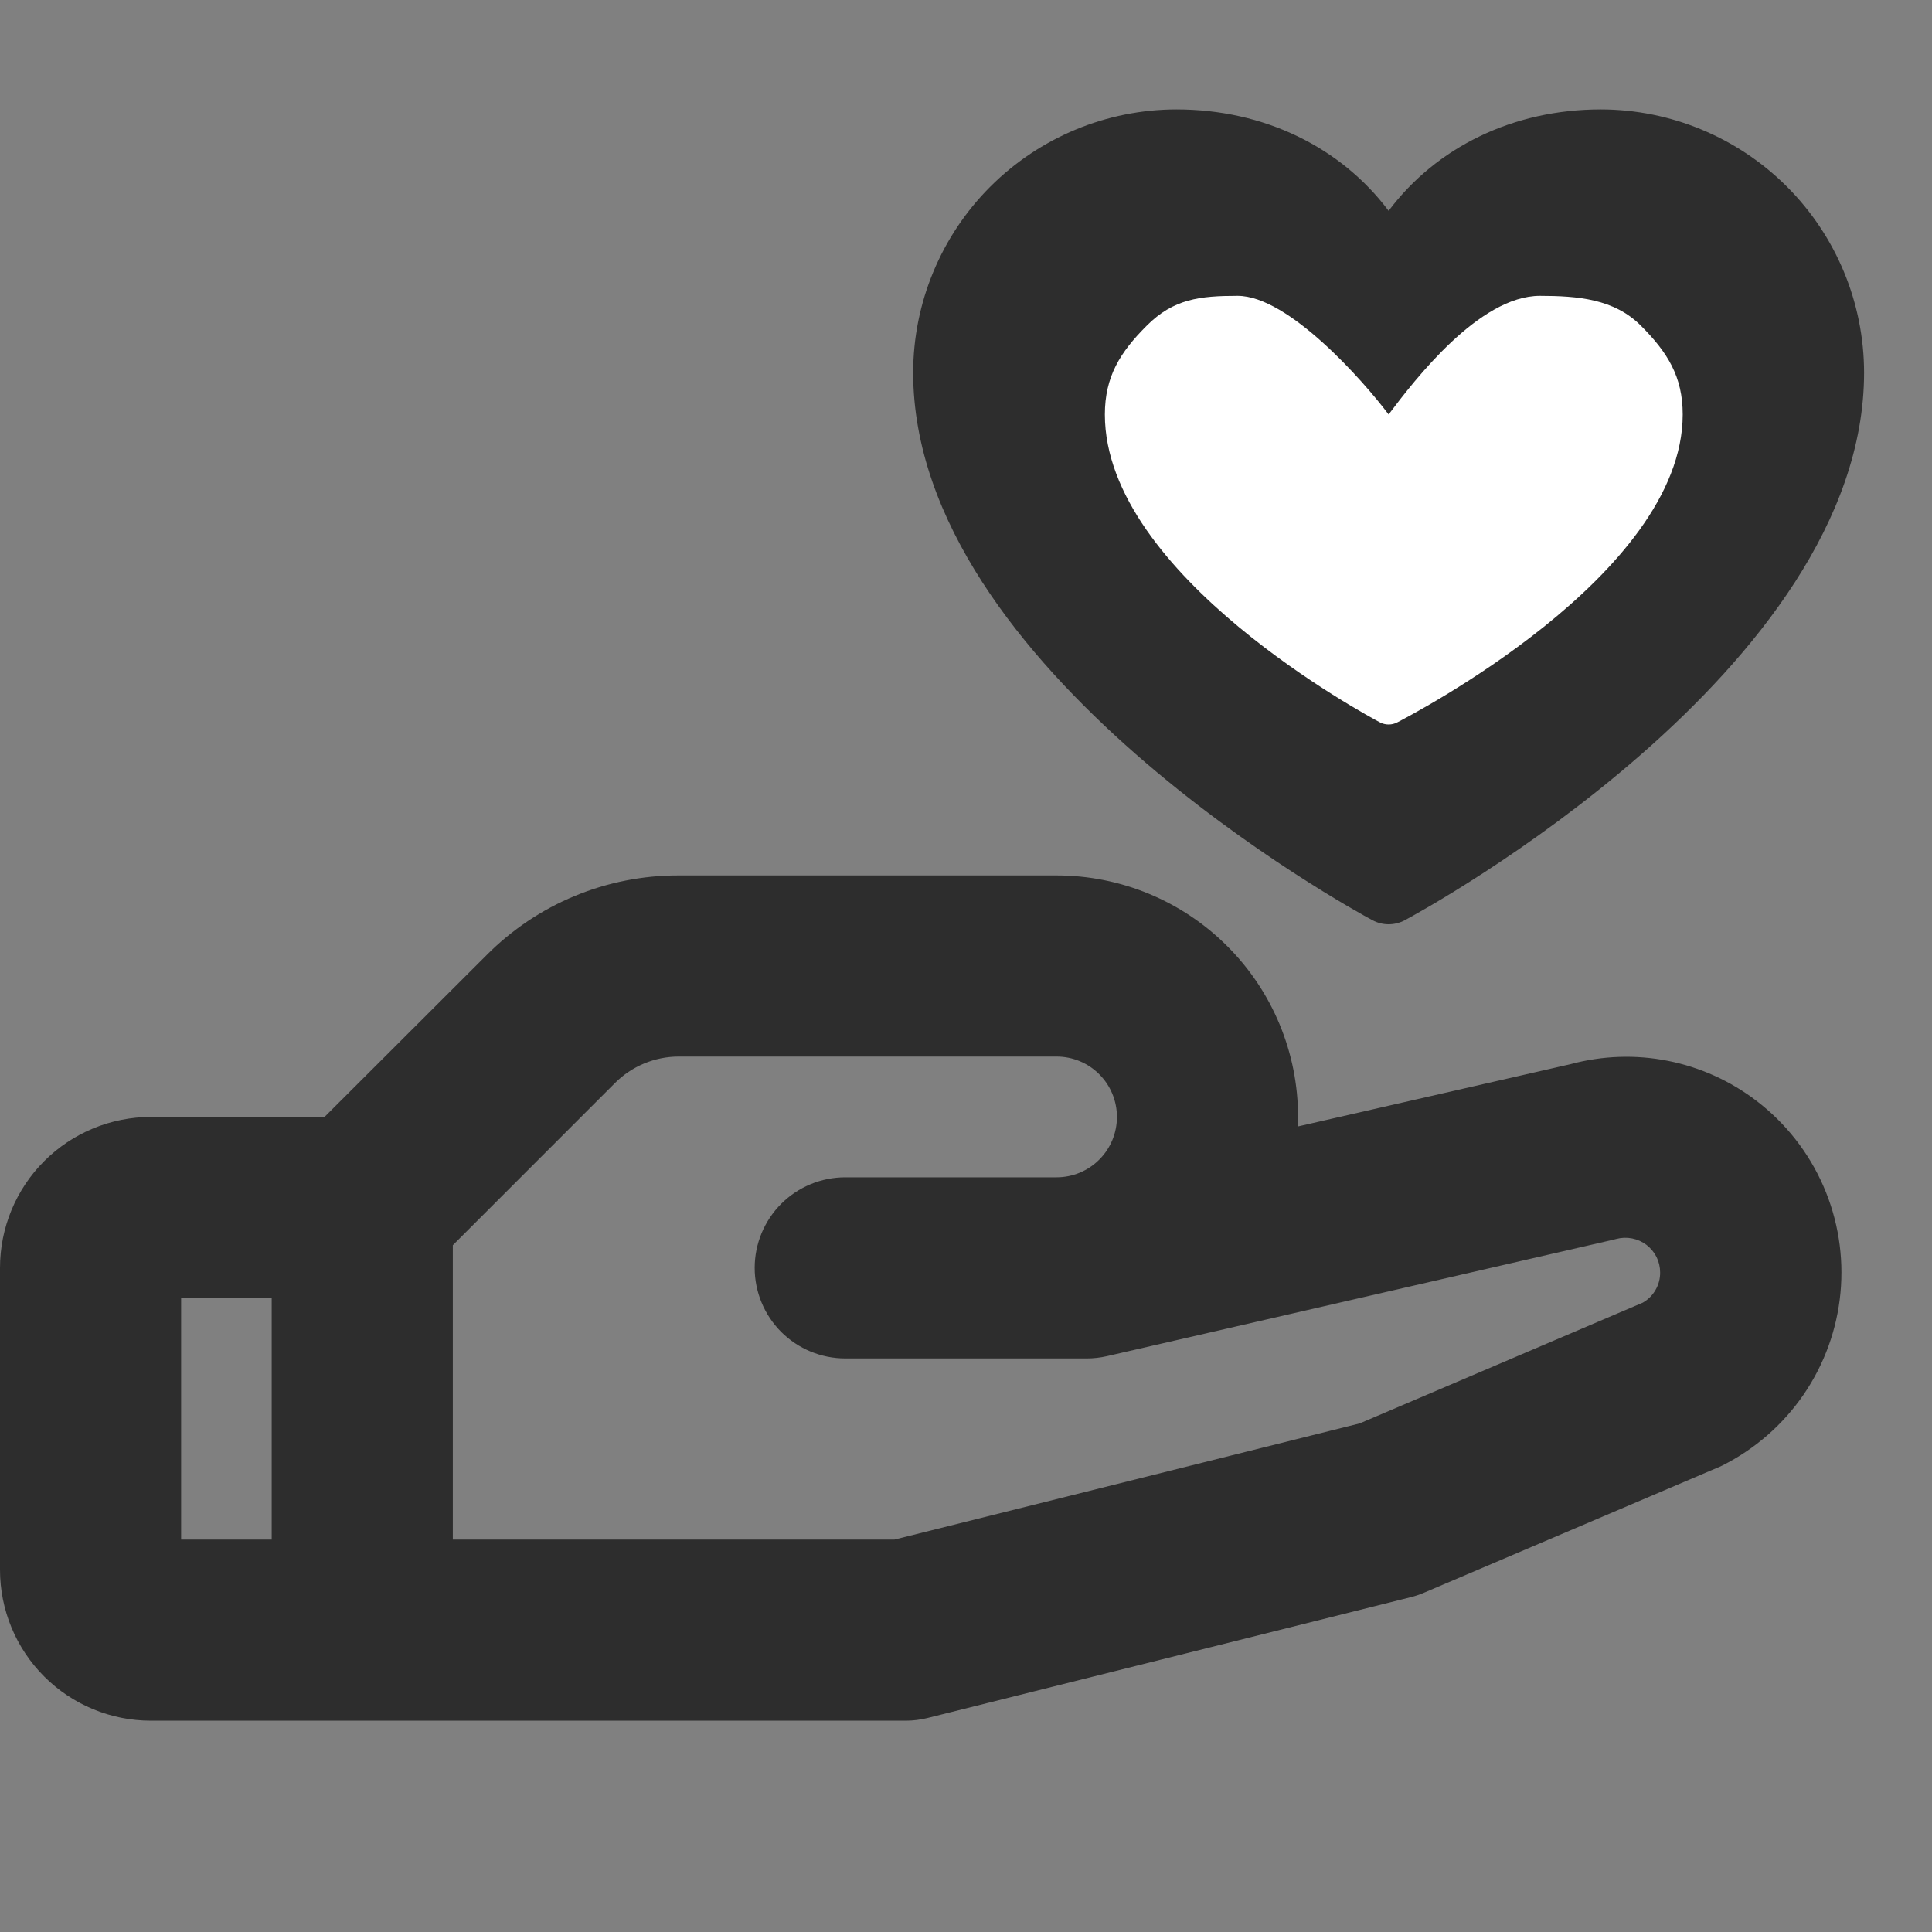 <svg width="32" height="32" viewBox="0 0 32 32" fill="none" xmlns="http://www.w3.org/2000/svg">
<rect x="0" y="0" width="32" height="32" fill="#808080" stroke="none"/>
<g clip-path="url(#clip0_29_244)">
<path d="M29.095 18.235C28.663 17.904 28.161 17.677 27.627 17.571C27.093 17.465 26.542 17.484 26.016 17.625L21.5 18.657V18.5C21.5 17.439 21.079 16.422 20.328 15.672C19.578 14.921 18.561 14.5 17.5 14.5H11.242C10.652 14.498 10.066 14.614 9.52 14.84C8.974 15.066 8.478 15.399 8.061 15.818L5.375 18.5H2.5C1.837 18.5 1.201 18.763 0.732 19.232C0.263 19.701 0 20.337 0 21L0 26C0 26.663 0.263 27.299 0.732 27.768C1.201 28.237 1.837 28.5 2.5 28.5H15C15.123 28.5 15.245 28.485 15.364 28.455L23.364 26.455C23.44 26.436 23.515 26.411 23.587 26.38L28.44 24.312C28.469 24.301 28.496 24.289 28.524 24.275C29.066 24.003 29.531 23.598 29.874 23.098C30.217 22.597 30.427 22.017 30.484 21.413C30.541 20.809 30.444 20.201 30.201 19.645C29.958 19.088 29.577 18.603 29.095 18.235ZM4.5 25.5H3V21.5H4.5V25.5ZM27.21 21.576L22.521 23.576L14.815 25.5H7.5V20.625L10.182 17.942C10.321 17.802 10.486 17.691 10.668 17.615C10.85 17.539 11.045 17.5 11.242 17.5H17.5C17.765 17.5 18.02 17.605 18.207 17.793C18.395 17.98 18.5 18.235 18.5 18.5C18.5 18.765 18.395 19.02 18.207 19.207C18.02 19.395 17.765 19.5 17.5 19.5H14C13.602 19.5 13.221 19.658 12.939 19.939C12.658 20.221 12.5 20.602 12.5 21C12.5 21.398 12.658 21.779 12.939 22.061C13.221 22.342 13.602 22.5 14 22.5H18C18.113 22.5 18.226 22.487 18.336 22.462L26.711 20.536L26.77 20.521C26.855 20.498 26.945 20.495 27.032 20.512C27.119 20.529 27.2 20.566 27.271 20.619C27.341 20.673 27.398 20.742 27.438 20.821C27.477 20.901 27.497 20.988 27.497 21.076C27.498 21.178 27.472 21.277 27.421 21.365C27.371 21.453 27.298 21.526 27.21 21.576Z" fill="#2D2D2D"/>
<path d="M19.57 6.568C19.863 8.036 23.606 11.705 23.973 11.705C24.34 11.705 27.929 7.907 28.375 6.568C28.822 5.23 28.009 4 26.908 4C25.807 4 23.973 5.468 23.973 5.468C23.973 5.468 22.138 4 21.037 4C19.937 4 19.276 5.101 19.57 6.568Z" fill="white"/>
<path d="M30.875 6.172C30.875 11.094 23.577 15.078 23.267 15.242C23.185 15.286 23.093 15.309 23 15.309C22.907 15.309 22.815 15.286 22.733 15.242C22.423 15.078 15.125 11.094 15.125 6.172C15.126 5.016 15.586 3.908 16.403 3.091C17.221 2.274 18.329 1.814 19.484 1.812C20.936 1.812 22.208 2.437 23 3.492C23.792 2.437 25.064 1.812 26.516 1.812C27.671 1.814 28.779 2.274 29.597 3.091C30.414 3.908 30.874 5.016 30.875 6.172Z" fill="#2D2D2D"/>
<path d="M27.871 6.865C27.871 9.535 23.313 11.874 23.145 11.964C23.1 11.988 23.05 12 23 12C22.95 12 22.9 11.988 22.855 11.964C22.687 11.874 18.3 9.535 18.3 6.865C18.301 6.238 18.55 5.837 18.994 5.394C19.437 4.95 19.873 4.9 20.5 4.9C21.335 4.9 22.57 6.293 23 6.865C23.43 6.293 24.5 4.9 25.506 4.9C26.133 4.901 26.735 4.95 27.178 5.394C27.621 5.837 27.871 6.238 27.871 6.865Z" fill="white"/>
</g>
<defs>
<clipPath id="clip0_29_244">
<rect width="32" height="32" fill="white"/>
</clipPath>
</defs>
</svg>
